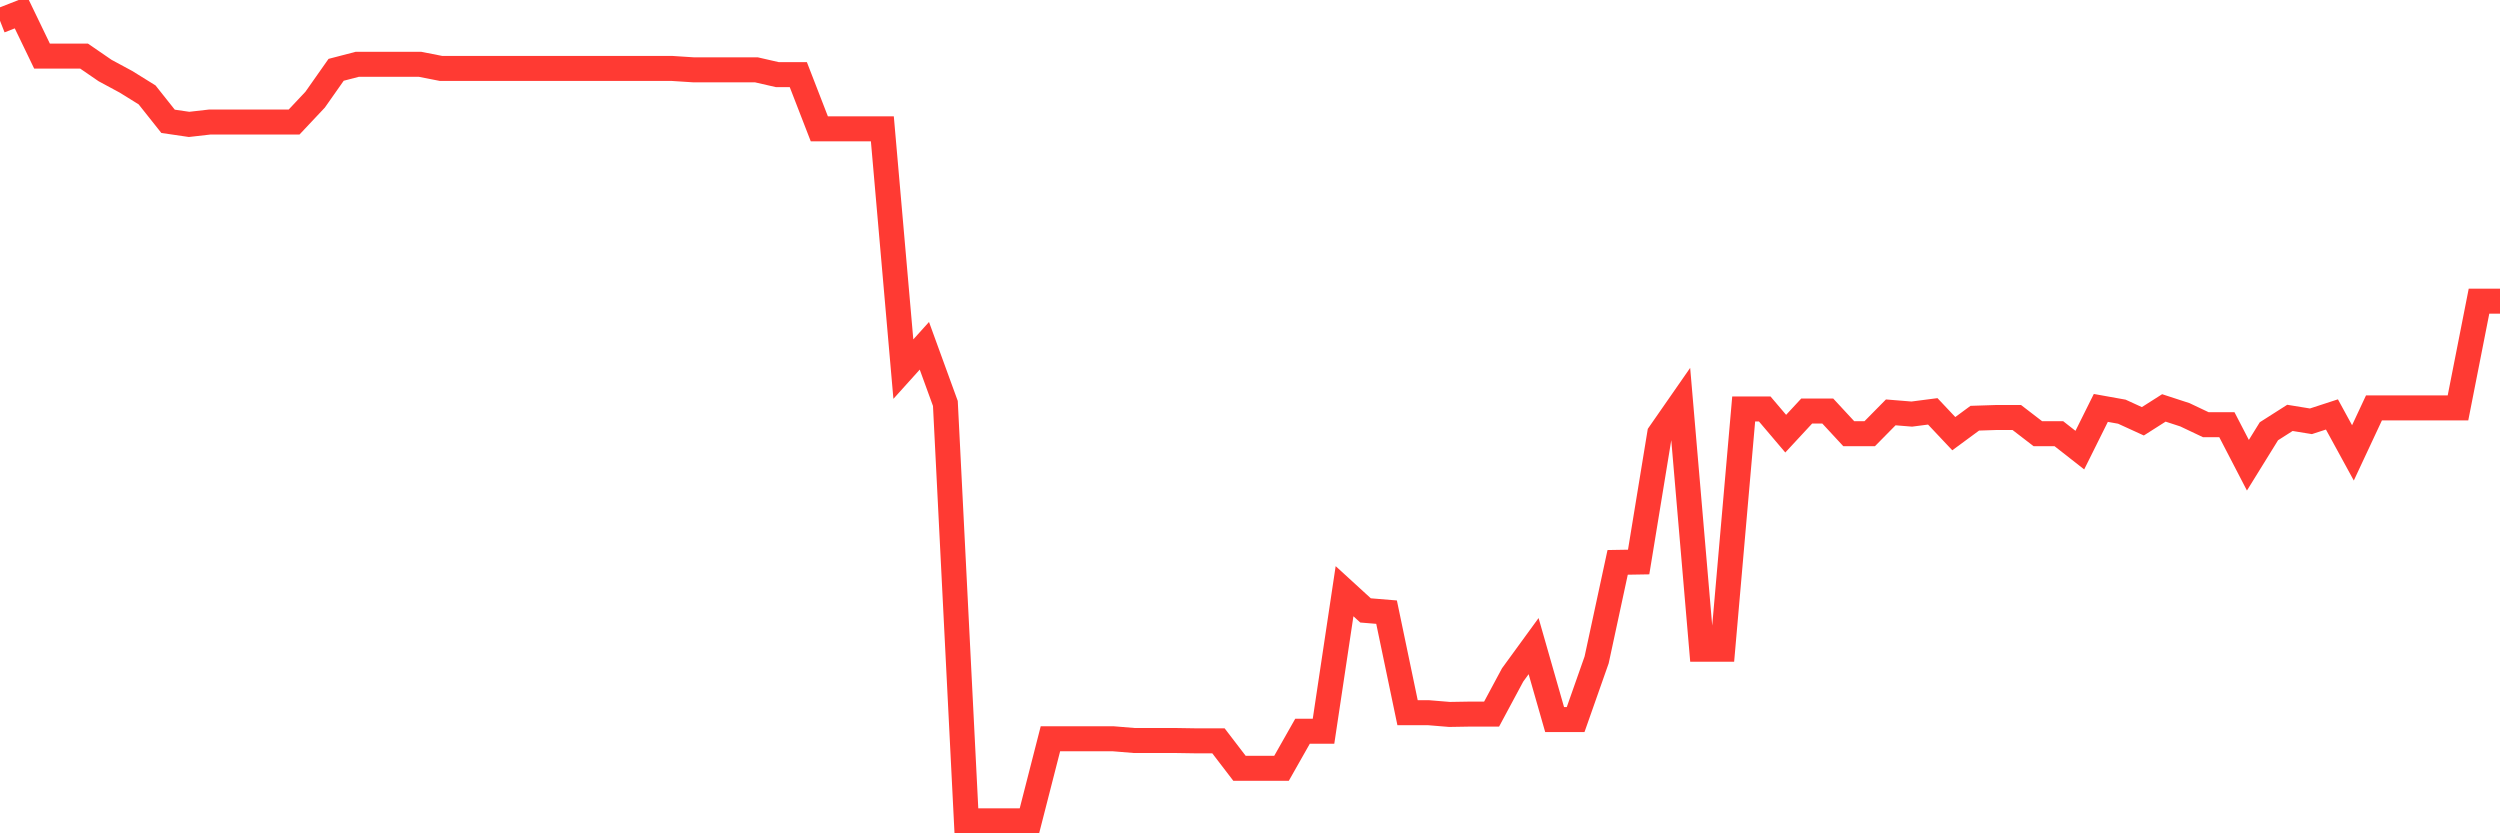 <svg
  xmlns="http://www.w3.org/2000/svg"
  xmlns:xlink="http://www.w3.org/1999/xlink"
  width="120"
  height="40"
  viewBox="0 0 120 40"
  preserveAspectRatio="none"
>
  <polyline
    points="0,0.995 1.008,0.6 2.017,2.692 3.025,2.692 4.034,2.692 5.042,3.384 6.05,3.928 7.059,4.554 8.067,5.823 9.076,5.971 10.084,5.856 11.092,5.856 12.101,5.856 13.109,5.856 14.118,5.856 15.126,4.785 16.134,3.351 17.143,3.088 18.151,3.088 19.16,3.088 20.168,3.088 21.176,3.286 22.185,3.286 23.193,3.286 24.202,3.286 25.21,3.286 26.218,3.286 27.227,3.286 28.235,3.286 29.244,3.286 30.252,3.286 31.261,3.286 32.269,3.286 33.277,3.351 34.286,3.351 35.294,3.351 36.303,3.351 37.311,3.582 38.319,3.582 39.328,6.185 40.336,6.185 41.345,6.185 42.353,6.185 43.361,17.718 44.37,16.598 45.378,19.366 46.387,39.4 47.395,39.4 48.403,39.4 49.412,39.4 50.42,35.462 51.429,35.462 52.437,35.462 53.445,35.462 54.454,35.545 55.462,35.545 56.471,35.545 57.479,35.561 58.487,35.561 59.496,36.879 60.504,36.879 61.513,36.879 62.521,35.1 63.529,35.1 64.538,28.378 65.546,29.3 66.555,29.383 67.563,34.21 68.571,34.21 69.58,34.293 70.588,34.276 71.597,34.276 72.605,32.398 73.613,31.014 74.622,34.54 75.63,34.54 76.639,31.673 77.647,26.994 78.655,26.977 79.664,20.816 80.672,19.366 81.681,31.162 82.689,31.162 83.697,19.629 84.706,19.629 85.714,20.816 86.723,19.728 87.731,19.728 88.739,20.816 89.748,20.816 90.756,19.794 91.765,19.876 92.773,19.745 93.782,20.816 94.79,20.074 95.798,20.041 96.807,20.041 97.815,20.816 98.824,20.816 99.832,21.606 100.84,19.58 101.849,19.761 102.857,20.222 103.866,19.58 104.874,19.909 105.882,20.387 106.891,20.387 107.899,22.331 108.908,20.7 109.916,20.058 110.924,20.222 111.933,19.893 112.941,21.738 113.95,19.58 114.958,19.58 115.966,19.58 116.975,19.58 117.983,19.58 118.992,14.456 120,14.456"
    fill="none"
    stroke="#ff3a33"
    stroke-width="1.2"
  >
  </polyline>
</svg>